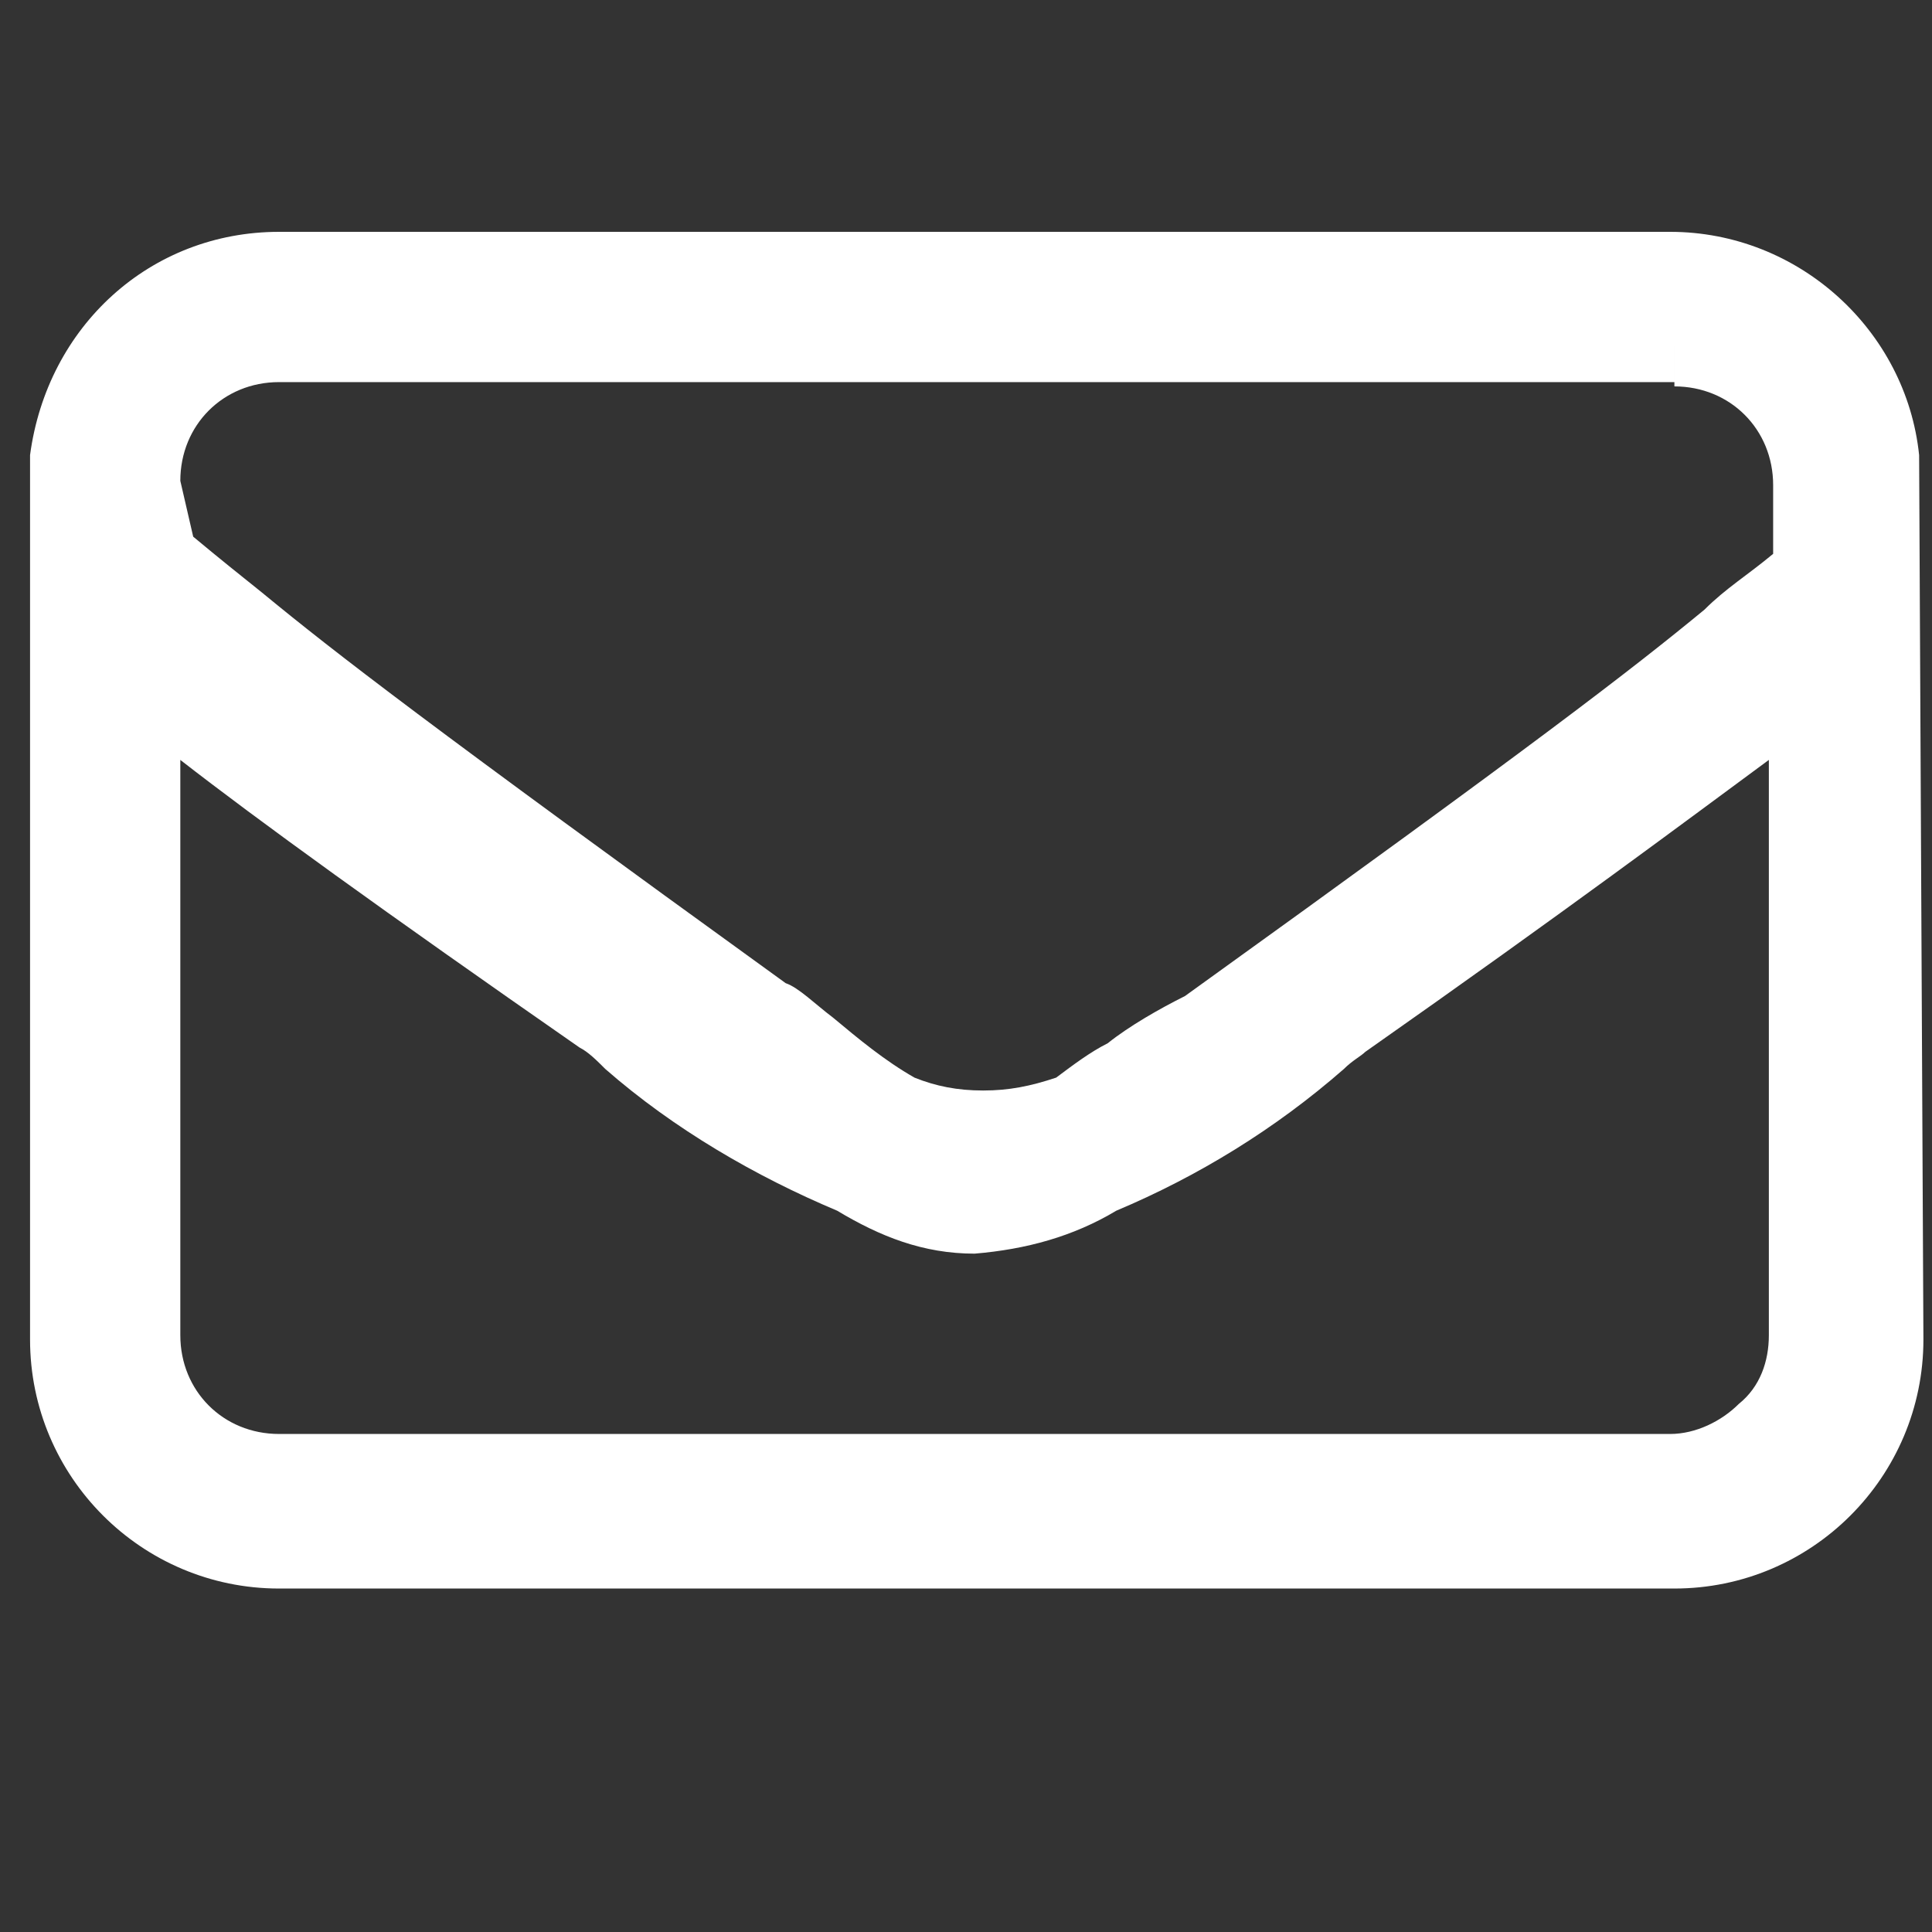 <?xml version="1.0" encoding="utf-8"?>
<!-- Generator: Adobe Illustrator 26.2.1, SVG Export Plug-In . SVG Version: 6.00 Build 0)  -->
<svg version="1.1" id="Ebene_1" xmlns="http://www.w3.org/2000/svg" xmlns:xlink="http://www.w3.org/1999/xlink" x="0px" y="0px"
	 viewBox="0 0 45 45" style="enable-background:new 0 0 45 45;" xml:space="preserve">
<rect x="0" y="0" width="45" height="45" fill="#333333" stroke="none"/>
<style type="text/css">
	.st0{fill:#FFFFFF;}
</style>
<path id="Pfad_33_00000024002644685795391000000001481551324672995249_" class="st0" d="M44.7,10.6c-0.3-2.9-2.8-5.2-5.8-5.2H6.5
	c-3,0-5.4,2.2-5.8,5.2c0,0.2,0,0.4,0,0.7v19.9c0,3.2,2.6,5.8,5.8,5.8H39c3.2,0,5.8-2.6,5.8-5.8L44.7,10.6L44.7,10.6z M4.2,11.2
	c0-1.3,1-2.3,2.3-2.3h32.5V7.2l0,1.8c1.3,0,2.3,1,2.3,2.3v1.6c-0.6,0.5-1.1,0.8-1.6,1.3c-1.7,1.4-3.9,3.1-12.1,9
	c-0.6,0.3-1.3,0.7-1.8,1.1c-0.4,0.2-0.8,0.5-1.2,0.8c0,0,0,0,0,0c-0.6,0.2-1.1,0.3-1.7,0.3v0.4h0v-0.4c-0.6,0-1.1-0.1-1.6-0.3
	c-0.7-0.4-1.3-0.9-1.9-1.4c-0.4-0.3-0.8-0.7-1.1-0.8c-8.3-6-10.5-7.7-12.2-9.1c-0.5-0.4-1-0.8-1.6-1.3L4.2,11.2z M41.2,31.1
	c0,0.6-0.2,1.2-0.7,1.6c-0.4,0.4-1,0.7-1.6,0.7H6.5c-1.3,0-2.3-1-2.3-2.3V17.7c1.8,1.4,4.7,3.5,9.3,6.7c0.2,0.1,0.4,0.3,0.6,0.5
	c1.6,1.4,3.5,2.5,5.4,3.3c1,0.6,2,1,3.2,1c1.2-0.1,2.3-0.4,3.3-1c0,0,0,0,0,0l0,0c1.9-0.8,3.7-1.9,5.3-3.3c0.2-0.2,0.4-0.3,0.5-0.4
	c4.7-3.3,7.5-5.4,9.4-6.8L41.2,31.1z"/>
</svg>
